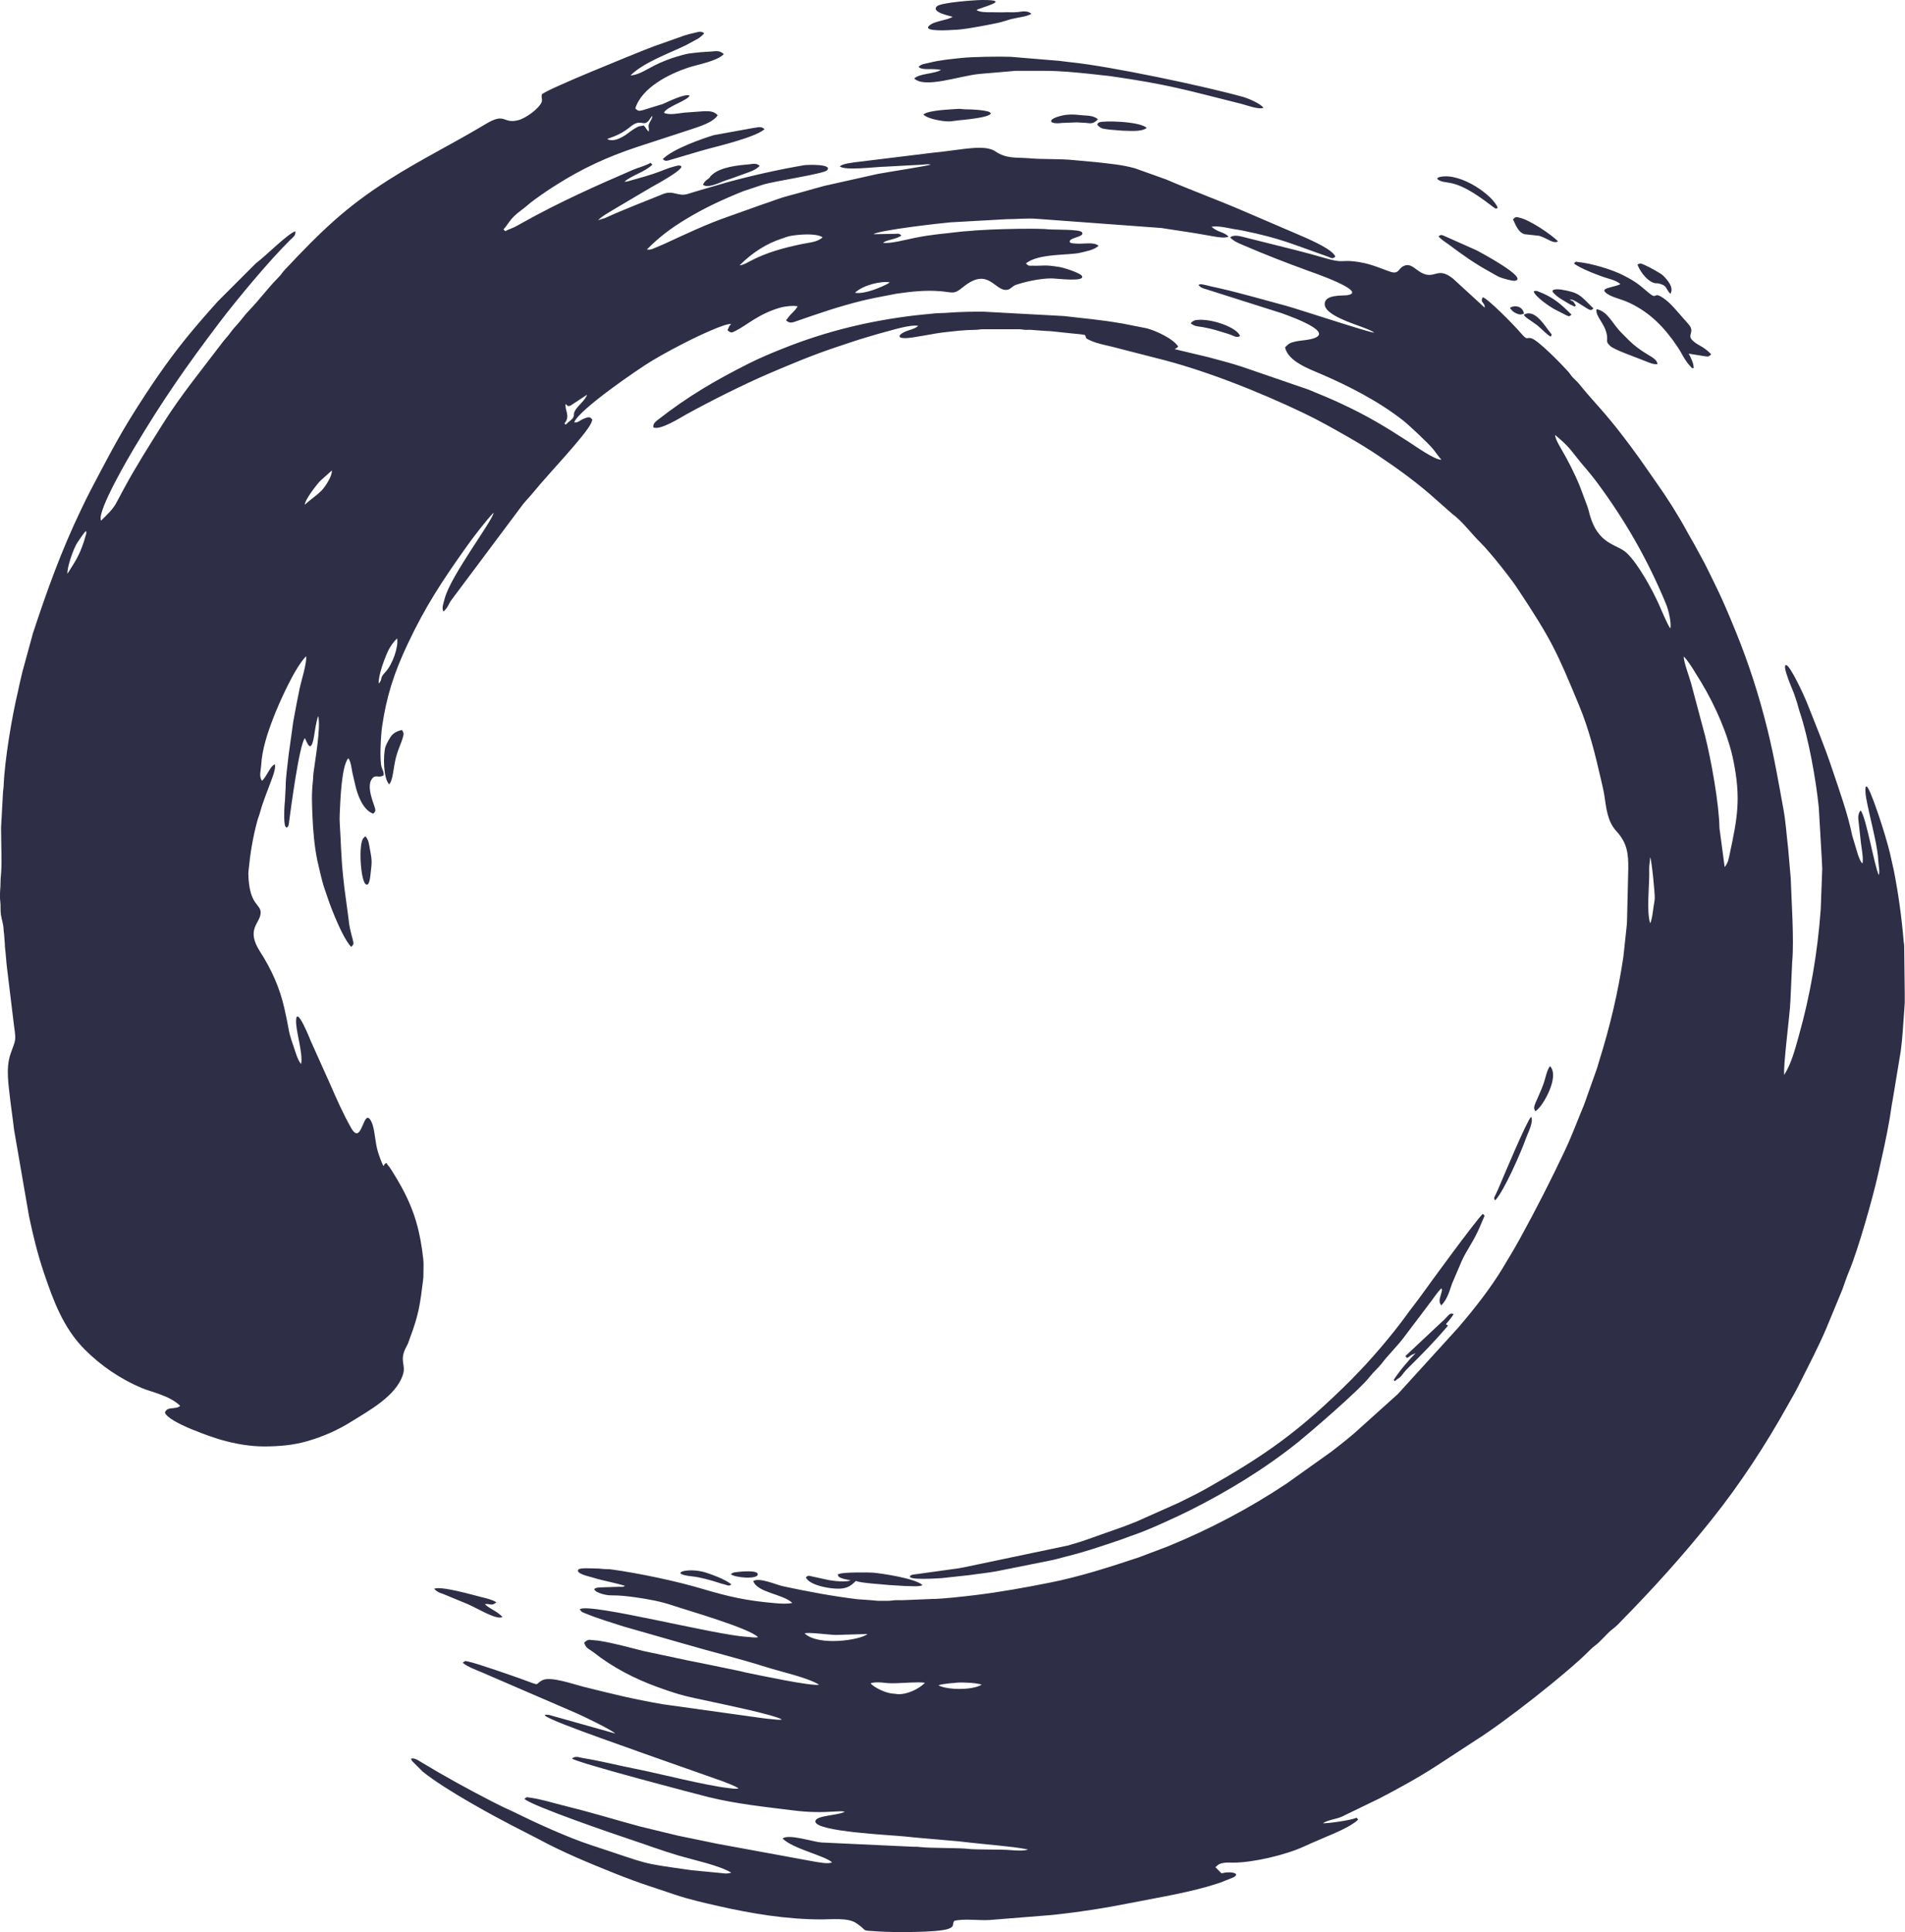 <?xml version="1.0" encoding="UTF-8"?>
<svg id="Layer_2" data-name="Layer 2" xmlns="http://www.w3.org/2000/svg" viewBox="0 0 550 557.71">
  <defs>
    <style>
      .cls-1 {
        fill: #2e2e47;
        fill-rule: evenodd;
      }
    </style>
  </defs>
  <g id="Layer_1-2" data-name="Layer 1">
    <g id="Laag_1">
      <path class="cls-1" d="M435.93,88.89c.62.73.74,1.05,1.76,1.53.85.4,1.51.52,2.3.06-.48-2.4-3.12-2.37-4.05-1.59ZM211,454.42c1.23,1.04,7.79,1.55,7.79.02,0-1.28-4.99-.77-5.68-.68-.79.11-1.38.03-2.11.66h0ZM439.98,90.82c.06.69,2.08,1.72,3.88,3.11.83.64,3.02,2.94,3.88,3.24.38-.82.48-.24-1.03-2.29-1.33-1.8-3.96-5.65-6.72-4.05h0ZM211.17,457.41c-1.37-1.37-5.81-2.97-7.4-3.47-5.23-1.65-11.26.35-3.88,1.11,2.11.22,5.34,1.08,7.4,1.77.8.27,1.16.36,1.94.57,1,.27,1.04.53,1.94.02h0ZM442.8,84.13c.45,1.61,4.8,4.47,5.81,5.03l3.7,1.9c.77.28.69.37,1.41-.24-3.22-3.22-5.33-5.02-9.51-6.65-.67-.26-.87-.3-1.41-.04h0ZM443.28,320.8c.89-.76.48-.3,1.27-1.22,2.02-2.39,5.48-9.19,2.97-11.82-.83.87-1.35,3.51-1.77,4.76-.76,2.29-2.5,5.83-2.69,6.52-.21.74-.21,1.07.23,1.76h0ZM316.98,34.45c-1.3-1.25-3.43-1.02-5.11-1.23-1.7-.22-3.48-.26-5.11.11-4.7,1.05-4.01,2.66-.18,2.16l4.41-.17c.05,0,.12.01.18.02l2.29.13c1.4.16,2.14.38,3.52-1.01h0ZM343.76,93.31c1.22,1.03,2.26.88,3.52,1.12,3.35.64,3.95.95,7.05,1.87,2.11.63,2.54,1.37,3.7.7-.87-2.47-8.08-5.05-12.33-4.65-.81.08-1.15.16-1.94.95h0ZM448.61,84.65c1.16,1.16,1.75,1.47,3,2.22.36.22,1.05.64,1.41.85.81.46.91.38,1.59.8l.35-.35c-1.16-1.9-.51-.7-1.76-1.76,1.25.09,2.11.84,3.35,1.59,2.51,1.52,2.56,1.87,3.52,1.06-4.01-4.01-4.18-4.58-9.34-5.47-.36-.06-3.57-.39-2.11,1.06h0ZM316.98,36.22c.66.66,1.06.83,1.76.97.58.11,1.13.15,1.76.24l3.52.29c1.77,0,5.56.46,7.05-.8-2.05-1.96-12.81-2.14-13.76-1.58-.37.22-.68.53-.34.88ZM472.76,76.37c.54,1.53,2.31,4.28,4.4,5.17.96.41.91.07,1.94.34,2.3.61,1.7,1.41,3.17,2.95,1.1-1.9-.89-4.05-2.06-5.23l-.06-.06c-.69-.69-4.26-2.61-5.46-3.11-.89-.38-1.14-.52-1.94-.06h0ZM432.41,59.99c-1.23-3.5-10.55-10.21-16.6-8.93-1.18.25-1.03.7,0,1.14,2.33,1,4.58-.68,14.49,6.95,1.83,1.41,1.55,1.11,2.11.84h0ZM104.95,241.91c-1.49,1.49-.88,11.81.53,13.22,1.12,1.12,1.41-1.97,1.48-2.64.36-3.46.58-3.58-.17-7.4-.24-1.21-.28-2.63-1.31-3.7l-.53.53h0ZM436.81,63.33c.54.87,1.35,3.88,3.52,4.31.1.02.55.06.7.06l3.35.37c2.69.84,4.05,2.41,5.46,1.6-1.93-1.93-8.11-6.21-11.28-6.87-.92-.19-.93-.27-1.76.53h0ZM431.65,346.53c2.52-2.52,7.58-14.11,8.93-17.98.49-1.4,2.29-4.75,1.47-6.17-1.35,1.35-8.12,17.65-9.55,20.97-1.04,2.42-1.39,2.25-.86,3.17h0ZM203.67,52.27c-.48.48-.4.57-.71,1.06,1.3,1.1,4.59-.51,5.99-1.05.68-.26,1.42-.47,2.11-.71l4.05-1.47c1.78-.63,2.99-1,4.23-2.23-1.03-.87-1.92-.55-2.82-.46-3.24.3-8.52.72-11.08,3.17-.7.67-.21.35-.78.9-.23.22-.57.37-1.01.81h0ZM113.24,212.13c-.66.66-1.76,2.75-1.98,3.52-.65,2.35-.63,8.95,1.09,10.75,1.16-1.21,1.15-4.55,1.97-7.75.4-1.55.74-2.33,1.33-3.88.32-.83.45-1.12.67-1.94.27-1,.33-1.16-.26-2.11-.88.17-1.95.54-2.82,1.41h0ZM266.58,33.05c1.32,1.32,5.55,2,7.4,2,.68,0,1.77-.2,2.47-.28,1.16-.13,9.56-.8,9.56-2.06,0-.96-6.18-1.16-7.09-1.15-.95.01-1.64-.19-2.47-.12-2.06.18-8.34.33-9.87,1.62ZM405.74,391.47l.53.53c.56-.35.61-.42,1.23-.85l1.23-.56c-2.27,2.27-4.92,5.47-6.35,7.76l.35.35c.92-.92,1.11-.66,1.89-1.57.57-.68.88-1.21,1.81-2.13,4.25-4.2,7.76-7.76,11.64-12.34-1.05-.64-.39-.15-.53-.53.54-.54,1.94-2.32,2.12-2.82-1.26-.59-1.66.89-3.35,2.24l-10.58,9.92h0ZM125.35,458.66c.94.94,1.55,1.12,2.47,1.41l7.4,3.06c.89.39,1.68.84,2.47,1.21,1.54.72,5.91,3.28,7.4,2.42-1.97-1.97-3.46-2.12-5.11-3.7,1.42-.28,1.86.73,3.35-.53-1.32-.82-2.83-1.13-4.41-1.52-2.04-.5-11.84-3.35-13.57-2.35h0ZM415.31,68.27c1.25,1.25,1.79,1.44,2.82,2.21,3.84,2.89,7.68,5.63,11.81,7.87.97.53,1.99,1.19,3,1.64.7.32,3.69,1.18,4.44,1.06,4.2-.69-10.47-8.49-11.14-8.82l-9.52-4.24c-.68-.2-.74-.29-1.41.27h0ZM470.46,98.4l-2.29-2.29c-2.75-2.75-3.93-6.22-7.22-6.87-.42,2.1,2.34,3.96,2.97,7.4.34,1.86-.47,1.8.9,3.17,1.18,1.18,7.6,3.35,10.22,4.43,1.13.46,2.49,1.06,3.52.85-.27-1.38-1.35-1.81-3.7-3.28-1.27-.8-3.09-2.1-4.4-3.42h0ZM191.33,45.93c.75.63.97.54,1.76.35l9.16-2.7c4.37-1.29,15.48-3.73,18.5-6.29-1.02-.86-1.46-.6-3.52-.3l-11.1,2.01c-3.39,1.03-11.78,3.92-14.8,6.94h0ZM245.54,456.17c-1.13.65-4.99.19-6.34-.07l-4.76-1.04c-.78-.17-1.01-.41-1.76.23.87,2.49,8.18,3.68,10.75,3.2,1.43-.26,2.33-.78,3.7-2.15,1.11.64,7.91,1,9.52,1.2l4.76.29c1.72-.01,3.98.28,4.93-.27-2.02-1.94-11.78-3.37-14.27-3.59-1.14-.1-8.71-.16-9.73.36-.4.2-.6-.24-.33.58.24.75,2.92,1.13,3.54,1.25h0ZM281.92,2.92c.87-.73,10.89-2.97,1.59-2.92-1.76,0-11.83.69-13.02,1.82-1.74,1.65,3.47,2.7,4.56,3.04-1.75,1.09-5.37,1.14-6.87,2.64-1.8,1.8,6.83,1.14,6.87,1.14,2.6.02,8.61-1.14,11.28-1.67,1.26-.25,2.55-.5,3.88-.94,1.49-.49,2.26-.65,3.7-.93,1.21-.24,2.76-.43,3.88-1.13-1.16-.98-2.61-.66-3.88-.5-1.38.18-2.64.01-4.05.08-.05,0-.12.01-.18.01-.05,0-.12,0-.18.01l-3.52-.04c-1.18,0-2.98.05-4.05-.62h0ZM454.43,76.02c1.33,1.33,7.91,3.83,10.04,4.42.9.25,2.5.76,3.35,1.57-1.35.84-5.65,1.05-4.41,2.29,1.54,1.54,4.32,1.81,7.22,3.21,5.96,2.86,10.08,7.21,13.72,12.65,1.32,1.97,2.06,3.97,3.9,5.81.67.67.01.12.7.35.2-1.03-.83-3.3-1.41-4.23l4.93.78c.82.08.82.12,1.59-.61-2.65-2.65-3.79-2.38-5.46-4.05-1.64-1.64.99-2.35-1.22-4.76-2-2.18-4.58-5.45-6.35-6.81-4.1-3.14-2.2.23-4.93-2.04-3.02-2.5-3.24-2.92-7.22-5.03-3.17-1.68-9.5-3.6-13.22-3.92-.92-.08-.41-.34-1.23.36h0ZM265.18,19.31c1.34,1.14,3.43.27,6.52.88-2.05,1.19-6.2.98-7.75,2.47,3.09,2.95,13-.76,18.86-1.32l9.34-.8c1.08-.15,2.03-.09,3.17-.09,2.2,0,4.14,0,6.34,0,4.31,0,8.4.4,12.69.84l6.17.68c16.94,2.43,21.72,3.98,37.89,8.01,1.25.31,5.19,1.79,6.34,1.12-.77-1.18-4.39-2.71-5.81-3.11-10.98-3.07-38.29-8.86-49.87-10.03-1.14-.11-2.02-.26-3.17-.39l-14.1-1.17c-3.34-.13-11.04,0-14.1.32-3.03.32-6.32.62-9.34,1.38-1.69.43-2.21.29-3.17,1.21h0ZM390.58,397.82c-15.51,15.51-25.31,22.26-42.48,31.98-2.64,1.5-5.43,2.8-7.93,4.06l-11.81,5.26c-1.45.56-2.61,1.08-4.05,1.59l-11.81,4.17c-1.4.47-2.71.78-4.05,1.23l-29.61,6.21c-.82.15-1.31.28-2.11.4l-11.81,1.64c-.41.06-1.64.15-1.94.39-2.09,1.61,8.72.81,8.99.79l7.93-.86c2.74-.41,5.16-.62,7.93-1.13l15.86-3.18c1.44-.3,2.48-.63,3.88-.99,6.43-1.61,9.83-2.86,15.86-4.87,1.36-.45,2.62-1,4.05-1.47,3.84-1.27,12.36-5.2,15.86-6.95,11.01-5.51,21.89-12.1,31.72-20.02,2.6-2.1,17.48-14.79,20.53-18.8.87-1.15,2.38-2.42,3.35-3.7,1.76-2.32,4.25-4.76,6.16-7.23l8.13-10.75c.93-1.25,1.82-2.63,2.89-3.7.29.63.26.29.05,1.23-.29,1.29-1.03,2.54-.05,3.7,1.86-1.86,2.41-4.41,3.13-6.34l2.79-6.52c1.41-3.13,3.43-5.62,5.16-9.69l1.43-3.35-.53-.53c-2.4,2.4-14.96,19.65-17.82,23.62-1.5,2.08-2.88,3.75-4.36,5.82-3.96,5.49-10.37,13-15.36,17.98h0ZM24.78,153.28c.26.55.14.15.13.7l-.66,2.29c-1.41,4.19-2.28,5.36-4.76,9.34-.26-1.3,1.58-7.2,2.97-9.16.71-1.02,1.56-2.37,2.32-3.17h0ZM62.88,87l11-11c.15-.12.3-.24.44-.34,2.52-1.92,8.73-8.14,10.93-8.91.18,1.2-.42,1.5-1.58,2.64-5.92,5.82-15.37,17.18-20.25,23.62-9.65,12.74-16.53,22.6-24.78,36.48-.63,1.05-10.89,18.29-9.45,20.8,1.62-1.62,3.2-3.08,4.19-4.76l2.46-4.58c3.46-6.4,7.32-12.45,11.23-18.68,5.12-8.16,11.38-15.78,17.17-23.44.6-.8,1.45-1.7,1.9-2.29.66-.87,1.15-1.58,1.83-2.29,1.57-1.65,2.52-3.18,4.06-4.76,2.96-3.05,5.31-6.36,8.29-9.34,1.02-1.02,1.04-1.36,1.92-2.29,10.5-11.15,17.5-18,29.97-25.94,9.21-5.86,18.62-10.47,28.02-16.12,5.82-3.5,4.84.03,9.34-1.09,2.36-.59,6.07-3.44,6.77-5.15.38-.91-.14-1.09.1-2.29.73-1.25,27.44-11.97,29.43-12.77,2.02-.81,3.79-1.48,5.82-2.15l5.82-2.07c1.04-.35,1.93-.56,3-.79,1.1-.24,1.87-.66,2.82.15-1.21,1.21-1.6,1.45-2.82,2.07-.83.42-1.69.96-2.64,1.42-4.77,2.3-12.11,4.92-15.86,8.67,2.43-.17,4.73-1.79,6.87-2.86,2.2-1.11,4.52-2.01,6.7-2.65,1.01-.3,2.39-.68,3.35-.84,1.07-.17,2.17-.23,3.35-.38l3.35-.22c1.18-.11,2.23-.29,3.35.78-2.09,2.09-7.53,2.97-10.4,3.93-5.36,1.79-13.3,5.71-15.16,11.75.91.87,1.12.71,2.11.51l5.82-1.79c1.22-.52,6.5-3.15,7.75-2.42-.52,1.4-6.81,3.25-7.4,4.94,1.33.77,4.3.16,5.82-.03l5.82-.42c1.52,0,2.68-.05,3.88,1.15-1.31,2.1-5.33,3.3-7.58,4.05l-15.86,5.18c-8.32,2.78-15.66,6.1-23.44,11.07-1.46.94-2.58,1.63-4.05,2.69-1.13.81-2.72,1.89-3.88,2.92-1.26,1.12-2.66,1.98-3.88,3.16-1.61,1.56-1.99,2.66-3.17,3.89l.53.53c.75-.47,1.69-.71,2.64-1.18.82-.41,1.7-.91,2.64-1.44,10.2-5.7,20.92-10.5,31.55-15.08,1.55-.67,3.74-1.19,5.11-2.04l.53.53c-2.29,2.19-5.78,2.97-8.11,4.94.21-.01.4-.02.7-.07.61-.1.04.02.71-.17,3-.86,6.1-1.65,8.99-2.77.96-.37,1.62-.67,2.64-1,.41-.13,2.22-.66,2.5-.67,4.21-.14-7.23,5.96-7.79,6.29l-10.22,6.04c-1.41.91-3.73,2.06-5.11,3.44l1.94-.58c5.54-2.55,11.13-4.64,16.74-6.93,3.18-1.3,4.35.9,7.4-.12,1.4-.47,2.37-.68,3.7-1.12l7.58-2.2c7.29-1.99,14.77-3.66,22.21-4.93.47-.08,8.39-.46,6.52,1.5-.96,1-15.31,3.12-18.51,4.14l-5.64,1.87c-5.78,2.32-11.35,4.88-16.74,8.18-4.19,2.56-7.37,4.91-11.1,8.64,1.01.2,1.69-.17,2.64-.58,1-.42,1.61-.66,2.64-1.13,5.88-2.71,11.82-5.55,17.98-7.69l10.22-3.64c2.45-.79,5.06-1.87,7.58-2.5,1.78-.45,3.44-.95,5.11-1.4,1.76-.47,3.28-.96,5.11-1.42l15.33-3.43c2.3-.46,14.68-2.34,15.33-2.72-1.18-.23-2.05.1-3.35.09l-9.87.53c-2.77.04-11.5,1.22-13.04-.09.96-.81,3.4-1.02,4.58-1.21l22.38-2.74c.84-.09,1.49-.15,2.29-.24l6.7-.86c2.59-.28,6.75-.81,8.99.73,3.17,2.17,6.05,1.69,9.69,1.97l.7.06c2.96.26,8.76.1,11.98.46l6.7.61c3.81.44,7.56.73,11.28,1.8l8.99,3.21c6.76,2.93,15.06,5.98,22.38,9.14l17.97,7.72c1.66.79,7.74,3.39,8.46,5.42-.91.77-1.17.34-2.29-.06-10.34-3.62-13.29-5.19-24.67-7.52-.82-.17-1.41-.22-2.29-.38-1.98-.36-4.69-1.03-6.52-.67,2.08,1.76,3.48,1.37,4.93,2.82-1.27.73-4.61-.15-6.52-.43-1.15-.17-2.02-.39-3.17-.55l-9.69-1.49-35.95-2.65c-2.6-.23-5.96.11-8.81.11l-16.21.91c-2.96.26-20.26,2.21-22.2,3.42l6.17-.1c.92-.02,1.15-.22,1.94.45-1.34,1.13-4.22,1.21-5.29,2.12,1.88.37,6.75-.93,8.99-1.38,5.49-1.1,8.12-1.16,13.22-1.8,1.47-.18,2.87-.18,4.41-.38l4.41-.24c4.48-.18,11.03-.36,15.51-.17l1.23.1c1.59.14,9-.06,9.63.82.96,1.33-3.11,1.45-3.48,2.52-.2.59.33.67,1.77.77,2.33.18,5.11-.57,6.52.63-1.33,1.27-3.77,1.63-5.29,2.01-3.17.8-12.17.13-15.68,3.1.88.84.84.62,1.76.64,3.88.1,3.14-.37,7.93.38,1.27.2,5.94,1.7,6.46,2.56,1.12,1.86-7.37.73-8.75.73-2.99,0-6.87.77-9.69,1.67-.8.25-.88.24-1.59.77-.76.57-.95.77-1.59.86-3.61.48-5.31-6.82-12.69-.79-2.75,2.25-2.92,1.48-6.52,1.19-4.41-.36-8.29.09-12.69.71l-6.34,1.23c-1.19.27-2.13.44-3.35.74-7.54,1.89-11.67,3.38-19.03,5.9-1.24.42-2.06.88-3.17-.18.66-.79.77-1.14,1.76-2.11.94-.92,1.04-1.07,1.59-1.94-1.32-.26-3.7,0-5.11.41-6.2,1.8-9.63,5.09-12.69,6.62-1.15.58-1.44.83-2.47-.15.57-.91.15-.82,1.06-1.76-1.64-.32-10.23,3.84-11.46,4.45-3.9,1.95-7.61,3.89-11.46,6.2-3.76,2.25-21.11,14.12-22.38,17.73,1.12.17,1.44-.48,2.64-1,2.06-.88,2-.35,2.64.29-.52.89.01.04-.37.88-1.6,3.55-12.51,14.85-16.61,19.92-1.07,1.32-1.99,2.22-3.06,3.52l-20.69,27.67c-1.03,1.44-.74,1.8-2.28,3.35-.59-1.02-.07-2.18.32-3.7,1.71-6.68,13.98-22.66,14.14-24.85-1.95,1.95-5.91,7.12-7.61,9.52-7.08,9.94-12.03,17.4-17.2,28.38-3.88,8.23-6.08,14.91-7.38,23.79-.36,2.5-.78,9.73-.14,11.81.36,1.16.62,1.05.59,2.29-1.64,1.02-2.25-.46-3.4,1.06-1.72,2.29.67,7.42.9,8.46.15.71.2.85-.5,1.59-3.03-1.06-4.5-5.47-5.08-7.75l-.98-4.23c-.22-1.09-.41-3.16-1.16-4.05-1.99,2.35-2.29,12.38-2.46,15.86l-.04,1.41c0,.29,0,.19,0,.53l.05,1.23c.38,5.76.32,8.78.97,15.16.12,1.17.23,2.15.37,3.35l.93,6.87c.2,1.23.24,2.13.42,3.35.18,1.23.42,2.14.72,3.35.15.61.37,1.23.45,1.76.14.82.19.8-.56,1.59-1.78-1.78-3.81-6.55-4.63-8.46-1.26-2.95-2.07-5.34-3.06-8.28-.5-1.48-.8-2.74-1.18-4.23l-.93-4.05c-.8-3.81-1.23-8.63-1.38-12.51-.15-3.89-.32-6.36.14-10.57.08-.74.03-1.19.12-1.94.49-3.88,2.14-12.89,1.42-16.57-.5.87-1.02,4.45-1.21,5.64-.92,5.89-2.18,1.55-2.67.71-1.63,1.93-4.06,20.49-4.51,23.79-.07.55-.14,2.26-.91,1.95-.79-.32-.52-5.38-.45-6.36l.11-1.23c.02-.24.02-.26.03-.53l.18-3.35c0-3.18.56-6.35.87-9.52l1.33-9.52c.55-3.19,1.19-6.28,1.83-9.52.36-1.82,2.21-7.64,1.87-9.34-3.34,3.34-7.96,13.86-9.53,17.98-1.66,4.36-3.19,8.92-3.44,13.57-.07,1.35-.71,3.25.27,4.41,1.5-1.5,2.33-4.28,3.7-4.76.29,1.44-.77,3.87-1.35,5.46-.99,2.72-2.16,5.51-2.9,8.28-.24.9-.61,1.75-.85,2.64-1.27,4.76-2.02,9.23-2.49,14.1l-.08,1.06c.21,9.67,3.86,8.54,3.53,11.63-.31,2.84-4.26,4.52-.13,10.93,3.25,5.04,5.66,10.4,6.97,16.21,1.95,8.61.61,5.18,3.51,13.57.28.82.74,1.91,1.35,2.64.63-3.18-1.61-9.59-1.45-12.72.21-4.14,4.06,5.64,4.22,6.02l5.62,12.51c1.8,4.15,3.82,8.72,6.09,12.69,3.24,5.64,3.47-7.04,5.93-1.61.87,1.92.93,5.76,1.78,8.47.3.95,1.05,3.19,1.59,4.05.52-.2-.13.18.22-.29.26-.34-.25.03.24-.33.7-.51.29-.2.69.23.59.63,1.08,1.45,1.52,2.15.94,1.49,1.67,2.73,2.49,4.23,3.9,7.07,5.48,13.19,6.34,20.97.14,1.24.03,2.74.04,4.05,0,.92,0,1.17-.12,2.11-.86,6.85-1.22,9.81-3.85,16.74-.3.79-.34,1.2-.85,2.11-2.36,4.22-.13,5.24-1.1,8.28-2,6.22-9.97,10.47-14.97,13.6-4.02,2.52-8.17,4.28-12.51,5.56-4.13,1.21-8.26,1.54-12.51,1.56-4.15.01-8.46-.76-12.51-1.91-2.42-.69-15.19-4.96-16.21-7.86.69-1.97,2.95-.71,4.41-1.94-2.96-2.96-8.39-4.01-11.1-5.15-6.17-2.61-11.8-6.42-16.56-11.22-6.09-6.14-9-14.06-11.69-22.03-1.8-5.34-3.16-10.86-4.31-16.39l-4.3-24.85c-.11-1.01-.21-1.8-.35-2.82l-.72-5.46c-.46-4.47-1.44-9.43.06-13.75,1.47-4.22,1.65-3.43.96-8.28l-2.01-16.56c-.23-1.82-.3-3.67-.53-5.46-.08-.63-.06-.75-.09-1.41l-.21-2.82c-.06-.56-.12-.59-.14-1.23-.06-1.72-.51-2.73-.76-4.23-.22-1.35-.03-2.71-.21-4.05-.25-1.88.1-3.75.09-5.64,0-1.12.11-1.59.17-2.64.22-3.65,0-7.25,0-10.93,0-.95-.07-1.89.02-2.82l.53-9.69c.05-.65.13-.71.16-1.41.28-7.52,2.42-20.27,4.17-27.49.24-.99.31-1.65.57-2.64.27-1.06.39-1.73.66-2.82l3.03-11.1c4.04-12.35,8.25-24.02,13.91-35.78.94-1.95,1.69-3.55,2.69-5.46,3.94-7.49,7.71-14.84,12.22-22.03,4.77-7.6,9.64-14.88,15.43-22.03,2.15-2.66,5.56-6.66,9.12-10.59h0ZM109.36,197.32c-.25-1.27.95-5.19,1.49-6.52.95-2.37,1.51-4.22,3.8-6.52.47,2.38-1.32,7.53-3.36,9.69-1.88,1.99-.64,1.83-1.93,3.35h0ZM92.45,138.82l3.35-3c.21,1.38-1.78,4.6-3,5.82-1.72,1.72-3.25,2.55-4.76,4.05-.19-1.24,3.58-6.04,4.41-6.87ZM142.5,147.97l.14-.55-.14.55ZM163.3,116.6c.68.65.63.75,1.41.49l4.76-3.14c-.3,1.33-2.61,3.18-3.34,4.41-.79,1.32-.11,1.24-.73,2.29-.26.44-1.37,1.22-2.09,1.94l-.35-.35c1.83-2.17,0-3.88.35-5.64h0ZM187.28,38c-.89-.89-.63-.95-1.41-1.76-1.28.25-1.23.01-2.64.87-.91.55-1.65,1.2-2.64,1.86-1.53,1.01-3.7,2.07-5.29,1.15,2.62-.92,4.45-1.7,6.7-3.53,2.89-2.36,3.5-.24,4.94-1.42.69-.57.56-.9,1.41-1.75-.08,1.12-.6,1.38-.94,2.29-.39,1.03.13,1.05-.12,2.29h0ZM213.53,76.59c3.92-3.92,8-6.32,11.98-7.64,1.07-.36,1.92-.73,3-.9,2.34-.37,7.01-.79,8.99.43-1.43,1.43-3.71,1.49-5.99,1.97-5.27,1.1-10.24,2.43-14.98,4.95-1.01.54-1.99,1.12-3,1.19h0ZM246.84,84.51c2.35-2.25,7.68-3.47,10.05-3-.89.75-3.84,1.87-4.93,2.24-1.54.52-3.68,1.04-5.11.76h0ZM254.95,70.06l-.53.18.53-.18ZM269.05,47.5h-.35s.35,0,.35,0ZM269.4,47.5h-.35s.35,0,.35,0ZM467.6,468.44l-.68.68c-.99.95-1.57,1.22-2.52,2.16-.94.92-1.86,1.94-2.82,2.85-.97.91-1.52,1.13-2.64,2.28-6.46,6.55-24.59,20.75-32.96,25.99l-11.1,7.25c-5.33,3.46-11.03,6.58-16.57,9.47l-10.93,5.3c-1.82.78-3.78.84-5.46,1.88,1,.15,8.46-.88,9.69-1.59l.53.53c-2.12,2.12-7.57,4.25-10.4,5.47-1.73.75-3.33,1.41-5.11,2.24-5.46,2.54-14.9,4.73-20.62,4.73-.84,0-1.83-.08-2.64.06-1.04.18-1.48.28-2.47,1.26l1.76,1.76c.96-.19,1.25-.27,2.29-.28,1.11,0,3.07.42,1.09,1.48l-3.91,1.55c-8.34,2.76-16.96,4.07-25.55,5.78-7.59,1.51-15.38,2.73-23.09,3.52l-17.8,1.43c-2.8.18-7.83-.47-10.22.27-.62,1.08.2,1.56-1.58,2.25-2.97,1.16-16.38,1.04-19.75.81-6.41-.44-3.02.14-7.04-2.5-2.35-1.54-7.21-1-9.88-1-10,0-20.05-1.64-29.78-3.85-4.15-.94-8.48-1.92-12.51-3.28l-7.4-2.47c-3.3-1.1-6.49-2.27-9.87-3.62-7.48-3-15.17-6.15-22.38-10.07l-7.4-3.8c-4.19-2.16-19.05-10.07-25.87-15.6l-2.99-2.99c-.17-.26-.3-.51-.38-.74,1.1-.22,1.85.34,3,1.04,6.69,4.05,13.41,7.73,20.26,11.26l3,1.5c1.08.56,1.76.79,2.82,1.31,6.82,3.36,15.95,7.58,23.08,9.91,17.45,5.72,13.32,5,28.9,7.2l8.63.83c1.61.15,1.22.21,2.82-.11-3.34-2.08-11.21-3.77-14.98-4.88-5.09-1.49-9.96-3.33-14.98-4.99-3.67-1.21-27.79-9.46-29.78-11.45.76-.64.62-.48,1.41-.38,3.25.41,6.52,1.48,9.69,2.26,3.74.92,7.36,1.89,11.1,2.95,3.77,1.07,7.41,2.13,11.1,3.12l11.1,2.69c3.77.74,7.33,1.53,11.1,2.29l27.84,5.11c1.24.18,4.38.9,5.46.28-1.99-1.9-11.29-3.89-14.27-6.87,1.71-1.45,8.95,1.02,11.28,1.14l26.43,1.23c.97,0,1.29-.02,2.29.11,2.27.29,11.24.22,13.22.47,2.61.34,9.78.13,12.51.38,1.16.11,4.23.33,5.11-.18-3-.59-5.74-.84-8.81-1.17-3.03-.32-5.83-.56-8.81-.9-.8-.09-1.48-.19-2.29-.27l-10.93-.95c-1.53-.16-2.84-.24-4.41-.43-3.71-.44-26.12-1.35-26.12-4.37,0-1.8,6.63-1.66,8.5-2.82-.82-.16-1.6-.12-2.47-.06-4.35.3-8.04.25-12.34-.29-8.2-1.03-16.63-1.89-24.67-3.89-3.05-.76-36.93-9.61-39.3-11.08,1.06-.9,2.03-.33,3.17-.15,5.54.9,9.87,2.07,14.98,3.07,7.22,1.42,20.39,4.85,26.96,5.58,1.04.12,1.99.33,3,.13-.82-.7-3.62-1.67-4.76-2.14l-23.79-8.38c-1.83-.77-34.11-11.74-26.11-10.7l19.06,5.36c-1.23-1.18-9.59-5.16-11.1-5.82l-27.49-11.87c-1.57-.67-4.08-1.57-5.46-2.74.76-.64.73-.52,1.59-.35,2.64.54,13.1,4.22,15.86,5.22,5.53,2.02,3.04,1.37,5.64.13,2.38-1.13,8.94,1.22,11.63,1.89,8.9,2.2,14.06,3.53,23.08,5.09l28.72,4c.97.11,1.83.25,2.82.31,1.03.06,1.85.28,2.82.09-2.17-1.35-16.37-4.27-19.91-5.04-7.55-1.65-8.6-1.65-16.21-4.41-6.36-2.31-12.7-5.57-18.15-9.86-1.46-1.15-2.28-1.11-2.82-2.88.92-.88,1.3-.88,2.29-.74.9.12,1.34.08,2.11.21,4.28.7,8.46,1.87,12.69,2.94l12.69,2.7c1.43.28,2.72.54,4.23.84l10.57,2.18c.81.15,1.37.35,2.11.5,4.02.81,18.78,3.98,21.15,3.52-3.3-2.06-10.96-3.72-15.33-5.11-7.85-2.49-15.87-4.42-23.79-6.74l-17.45-4.99c-3.63-1.21-7.2-2.21-10.75-3.68-.86-.36-1.46-.45-1.76-1.31,3.13-1.81,39.02,7.5,48.28,8.01,1.15.06,2.08.31,3.17.09-2.65-2.65-20.31-7.69-24.67-9.16-3.46-1.17-6.95-1.8-10.57-2.32-2.31-.33-4.71-.61-7.05-.59-3.13.04-7.44-2.15-3.17-2.3l5.29-.17c.85,0,1.01.17,1.76-.27-3.13-.96-6.38-1.47-9.52-2.46-.69-.22-4.79-1.07-3.99-2.21.43-.62,3.81-.35,4.7-.35,1.06,0,1.43.02,2.47.14.85.09,1.42,0,2.29.12,7.93,1.08,18.93,3.4,26.26,5.59,7.91,2.35,13.01,3.49,21.32,4.18,1.61.13,3.17.24,4.76-.07-2.62-2.62-10.07-2.91-11.28-6.34,1.88-1.09,6.58,1.08,8.63,1.52,7.13,1.52,14.25,2.87,21.5,3.74l4.23.3c.98.09,1.27.17,2.29.16.79,0,1.32,0,2.11,0,.94,0,1.24-.12,2.11-.18.73-.05,1.36,0,2.11,0l8.46-.35c3.15,0,9.75-.77,12.86-1.15,7.18-.88,14.23-2.16,21.32-3.57,8.72-1.73,17.29-4.5,25.73-7.31l8.46-3.2c11.95-4.9,23.36-10.89,34.19-18.1l12.87-9.17c3.03-2.35,5.84-4.5,8.64-7.13l10.58-9.51,17.48-19.22c4.8-5.61,9.36-11.45,12.77-17.1,1.68-2.79,3.44-5.69,5.06-8.64,4.63-8.43,8.93-16.84,13.03-25.55,2.04-4.33,3.56-8.54,5.38-12.87.3-.71.48-1.4.76-2.11l3.07-8.64c.24-.78.4-1.41.62-2.11,3.09-9.83,5.45-19.79,6.96-29.96l.91-8.46c.08-.92.14-1.17.15-2.11l.36-14.98c.03-4.3-.31-7.35-3.43-10.75-2.72-2.96-2.93-6.93-3.52-10.57-.24-1.49-.6-2.86-.95-4.41-1.63-7.17-3.46-14.49-6.3-21.32-6.47-15.59-7.87-18.84-18.08-34.18-1.71-2.58-7.64-10.13-10.43-12.86-2.62-2.56-5.09-6.03-8.11-8.25l-4.23-3.73c-5.66-5.14-11.34-9.21-17.09-13.07-2.92-1.96-5.85-3.74-8.63-5.33-4.3-2.45-8.39-4.79-12.86-6.93-13.02-6.23-28.92-12.55-42.64-15.92l-12.86-3.3c-2.19-.54-4.28-.89-6.36-1.86-1.51-.7-.8-.49-1.39-1.51-1.22-.24-2.56-.32-3.88-.46l-5.64-.6c-.72-.09-1.03-.04-1.76-.1l-3.7-.27c-.79-.1-1.18-.05-1.94-.05-.83,0-.98-.1-1.76-.17h-11.1c-.81.04-1.07.17-1.94.17-3.06.01-6.11.4-9.16.74-3.08.35-8.62,1.61-10.93,1.65-2.63.05-1.9-1.09,0-1.91,1.17-.5,2.57-.67,3.7-1.63-2.26-.45-7.46,1.22-9.69,1.79-1.69.43-3.14.9-4.76,1.37-1.6.46-3.06.92-4.76,1.49-1.69.56-3.07,1.02-4.76,1.59-6.53,2.18-12.83,4.82-19.21,7.55-7.07,3.02-17.2,8.11-23.79,11.76-1.46.81-7.7,4.78-9.52,3.73-.16-1.04.68-1.66,1.39-2.22,8.61-6.72,16.49-11.33,26.28-16.25,3.07-1.54,6.32-2.9,9.52-4.18,12.89-5.17,25.34-8.09,38.24-9.64.91-.11,1.56-.17,2.47-.26.93-.1,1.63-.13,2.47-.24,1.59-.21,3.1-.14,4.76-.28,2.28-.2,9.17-.44,11.45-.23l22.03,1.19c6.14.75,9.8.96,16.74,2.14l7.05,1.39c2.48.62,7.7,2.96,9.16,5.31-.52.44-.56.4-1.06.71l9.69,2.31c3.27.89,6.36,1.66,9.69,2.75l19.21,6.6c3.33,1.37,6.39,2.61,9.69,4.16,7.42,3.48,12.23,6.37,19.21,10.88,1.72,1.11,7.84,5.46,9.52,5.2-.69-.73-1.74-2.25-2.34-3-1.38-1.72-7.27-7.2-8.76-8.36-3.84-2.98-7.84-5.47-11.81-7.64-3.85-2.1-7.82-3.99-11.81-5.7-3.37-1.45-9.6-3.68-10.4-7.73,1.18-1.18,1.47-1.28,2.64-1.58.77-.2,1.65-.32,2.47-.41,12.07-1.31-2.53-6.56-5.99-7.82l-22.03-6.99c-.98-.31-1.19-.25-2.11-1.18.52-.3.56-.28,1.59-.09.62.11.97.24,1.59.38,1.11.24,2.06.46,3.17.71,5.36,1.21,13.88,3.63,19.03,5.02,3.06.82,24.44,7.88,25.37,7.73-.71-.6-3.01-1.43-3.88-1.76-2.52-.95-9.98-3.31-10.38-6.17-.45-3.21,5.19-2.67,6.51-2.88,6.3-1.03-10.77-6.85-11.46-7.1-6.3-2.31-12.52-4.7-18.68-7.38-1.33-.58-2.46-.95-3.7-2.19,1.21-1.03,3.37-.21,4.76.11l13.75,3.44c3.14.8,6.06,1.58,9.16,2.49,4.81,1.41,4.53.45,8.11.87,4.18.49,6.38,1.52,10.22,2.91,3.02,1.09,2.32-1.1,4.58-1.75,1.7-.49,2.97,1.2,4.58,2.08,4.02,2.18,4.52-1.95,9.16,1.71l9.16,8.4c.22-1.46-1.46-1.39-.53-3,1.69.59,8.8,7.83,10.73,10.06,2.32,2.68,1.68,1.43,3.19,1.76,1.92.42,8.71,7.4,10.75,9.67.73.82.58.9,1.4,1.76.56.6,1.21,1.12,1.72,1.76,1.78,2.23,4.27,5.02,6.22,7.22,4.02,4.55,7.8,9.52,11.2,14.27,1.73,2.41,3.37,4.86,4.93,7.05,3.19,4.49,6.34,9.5,8.93,14.27.7,1.29,1.35,2.37,2.1,3.7.71,1.28,1.25,2.35,1.91,3.52,1.28,2.25,2.43,4.79,3.57,7.05,2.36,4.71,4.36,9.47,6.32,14.27,3.8,9.3,6.81,18.69,9.2,28.37,2.01,8.16,3.17,15.1,4.66,23.26.64,3.54.85,7.17,1.29,10.75l.77,8.81c.21,6.29,1.01,17.88.45,24.14,0,.07-.03.28-.03.35l-.51,11.28c-.1.73-.04,1.02-.11,1.76-.31,3.72-2.02,17.54-1.66,19.39,2.12-3.4,3.09-7.32,4.16-11.1,3.39-11.98,5.47-24.27,6.37-36.66l.44-11.81c0-.05,0-.12-.01-.18l-.08-1.59c-.02-.3-.03-.39-.03-.7l-.88-15.16c-.8-7.99-2.97-20.06-5.48-27.49-.38-1.12-.47-1.74-.82-2.82-.32-.99-.56-1.65-.88-2.64-.21-.64-3.6-8.14-2.26-8.14,1.17,0,5.31,9.06,5.92,10.61,2.52,6.36,5.16,12.73,7.32,19.21,2.12,6.36,4.51,12.84,5.85,19.38l1.63,5.46c.37.94.59,1.87,1.33,2.64.24-1.19.01-2.58-.15-3.88-.09-.76-.17-1.19-.28-1.94l-.63-5.82c-.15-1.13-.42-2.58.53-3.7,1.64,1.93,4.09,16.75,5.28,18.68.2-1.03.08-1.77-.05-2.82-.12-.98-.16-1.85-.25-2.82-.42-4.17-2.52-11.86-3.37-16.56-.36-2.01-.55-5.74,1.26-1.41,1.9,4.51,5.15,14.65,6.03,19.21.2,1.03.43,1.76.64,2.82,1.36,6.87,2.3,13.67,2.88,20.62.05.65.14.72.16,1.41l.16,13.75c0,.96.02,1.68,0,2.64l-.14,2.11c-.31,3.95-.48,7.88-1.01,11.81l-2.3,13.92c-.36,1.79-.58,3.66-.88,5.46-.94,5.53-2.22,11.08-3.46,16.57-1.53,6.76-5.74,21.61-8.23,27.49-.75,1.77-1.33,3.61-2.01,5.46l-4.59,11.1c-2.39,5.61-5.3,11.13-8.02,16.57-.98,1.96-2.03,3.7-3.11,5.64-6.37,11.44-13.66,22.62-21.91,32.96-8.27,10.37-17.02,20.09-26.74,29.94h0ZM250.47,471.68c-2.13,1.8-14.24,3.57-18.15-.17.78-.45,7.46.45,8.99.44l9.16-.27h0ZM251.35,485.95c.76-.44,2.93-.33,3.88-.2,1.4.18,2.5.17,3.88.12l3.88-.18c1.32-.01,2.83-.15,4.05.09-1.89,1.89-5.25,3.38-7.75,3.27-.49-.02-.44-.06-.88-.11-.5-.06-.63-.04-1.06-.1-1.77-.26-4.6-1.48-5.99-2.87h0ZM251,471.5l-.53.18.53-.18ZM270.91,486.48c.99-.31,2-.4,3-.54.63-.09.96-.05,1.59-.12.69-.07.83-.14,1.59-.14,1.81-.01,4.62.09,6.34.62-2.76,1.72-10.2,1.52-12.51.18ZM476.42,266.51c-1.06-3.44-.26-10.32-.26-14.27,0-.79-.05-1.51.02-2.29l.25-2.47c.44.76,1.38,10.51,1.32,11.81-.03.76-.23,1.67-.35,2.47-.16,1.15-.44,3.83-.98,4.76h0ZM486.13,189.5c.96.96,2.11,2.74,2.72,3.7.86,1.36,1.61,2.58,2.39,3.88,4.01,6.69,7.79,15.21,9.27,22.73,2.13,10.81,1.12,16.23-1.1,26.61-.28,1.3-.44,2.65-1.48,3.88l-1.5-11.28c-.12-7.01-2.37-19.51-4.15-26.61l-4.04-15.15c-.42-1.59-2.28-6.57-2.1-7.75h0ZM397.33,96.12l-.53-.18.53.18ZM397.33,96.12l.55.14-.55-.14ZM482.26,181.39c-.73-.76-2.69-5.55-3.45-7.22-1.86-4.08-5.75-11.24-9.06-14.46-2.95-2.87-8.63-2.15-11.03-12.14-.31-1.27-.84-2.47-1.29-3.7-.45-1.22-.85-2.37-1.39-3.7-1.47-3.61-3.47-7.49-5.49-10.93-.55-.93-1.5-2.6-1.58-3.7,2.71,2.29,3.86,3.37,6.26,6.52,1.7,2.22,3.48,4.01,5.74,7.05,8.36,11.26,14.74,22.46,20.04,35.24.74,1.79,1.58,5.43,1.26,7.05h0Z"/>
    </g>
  </g>
</svg>
